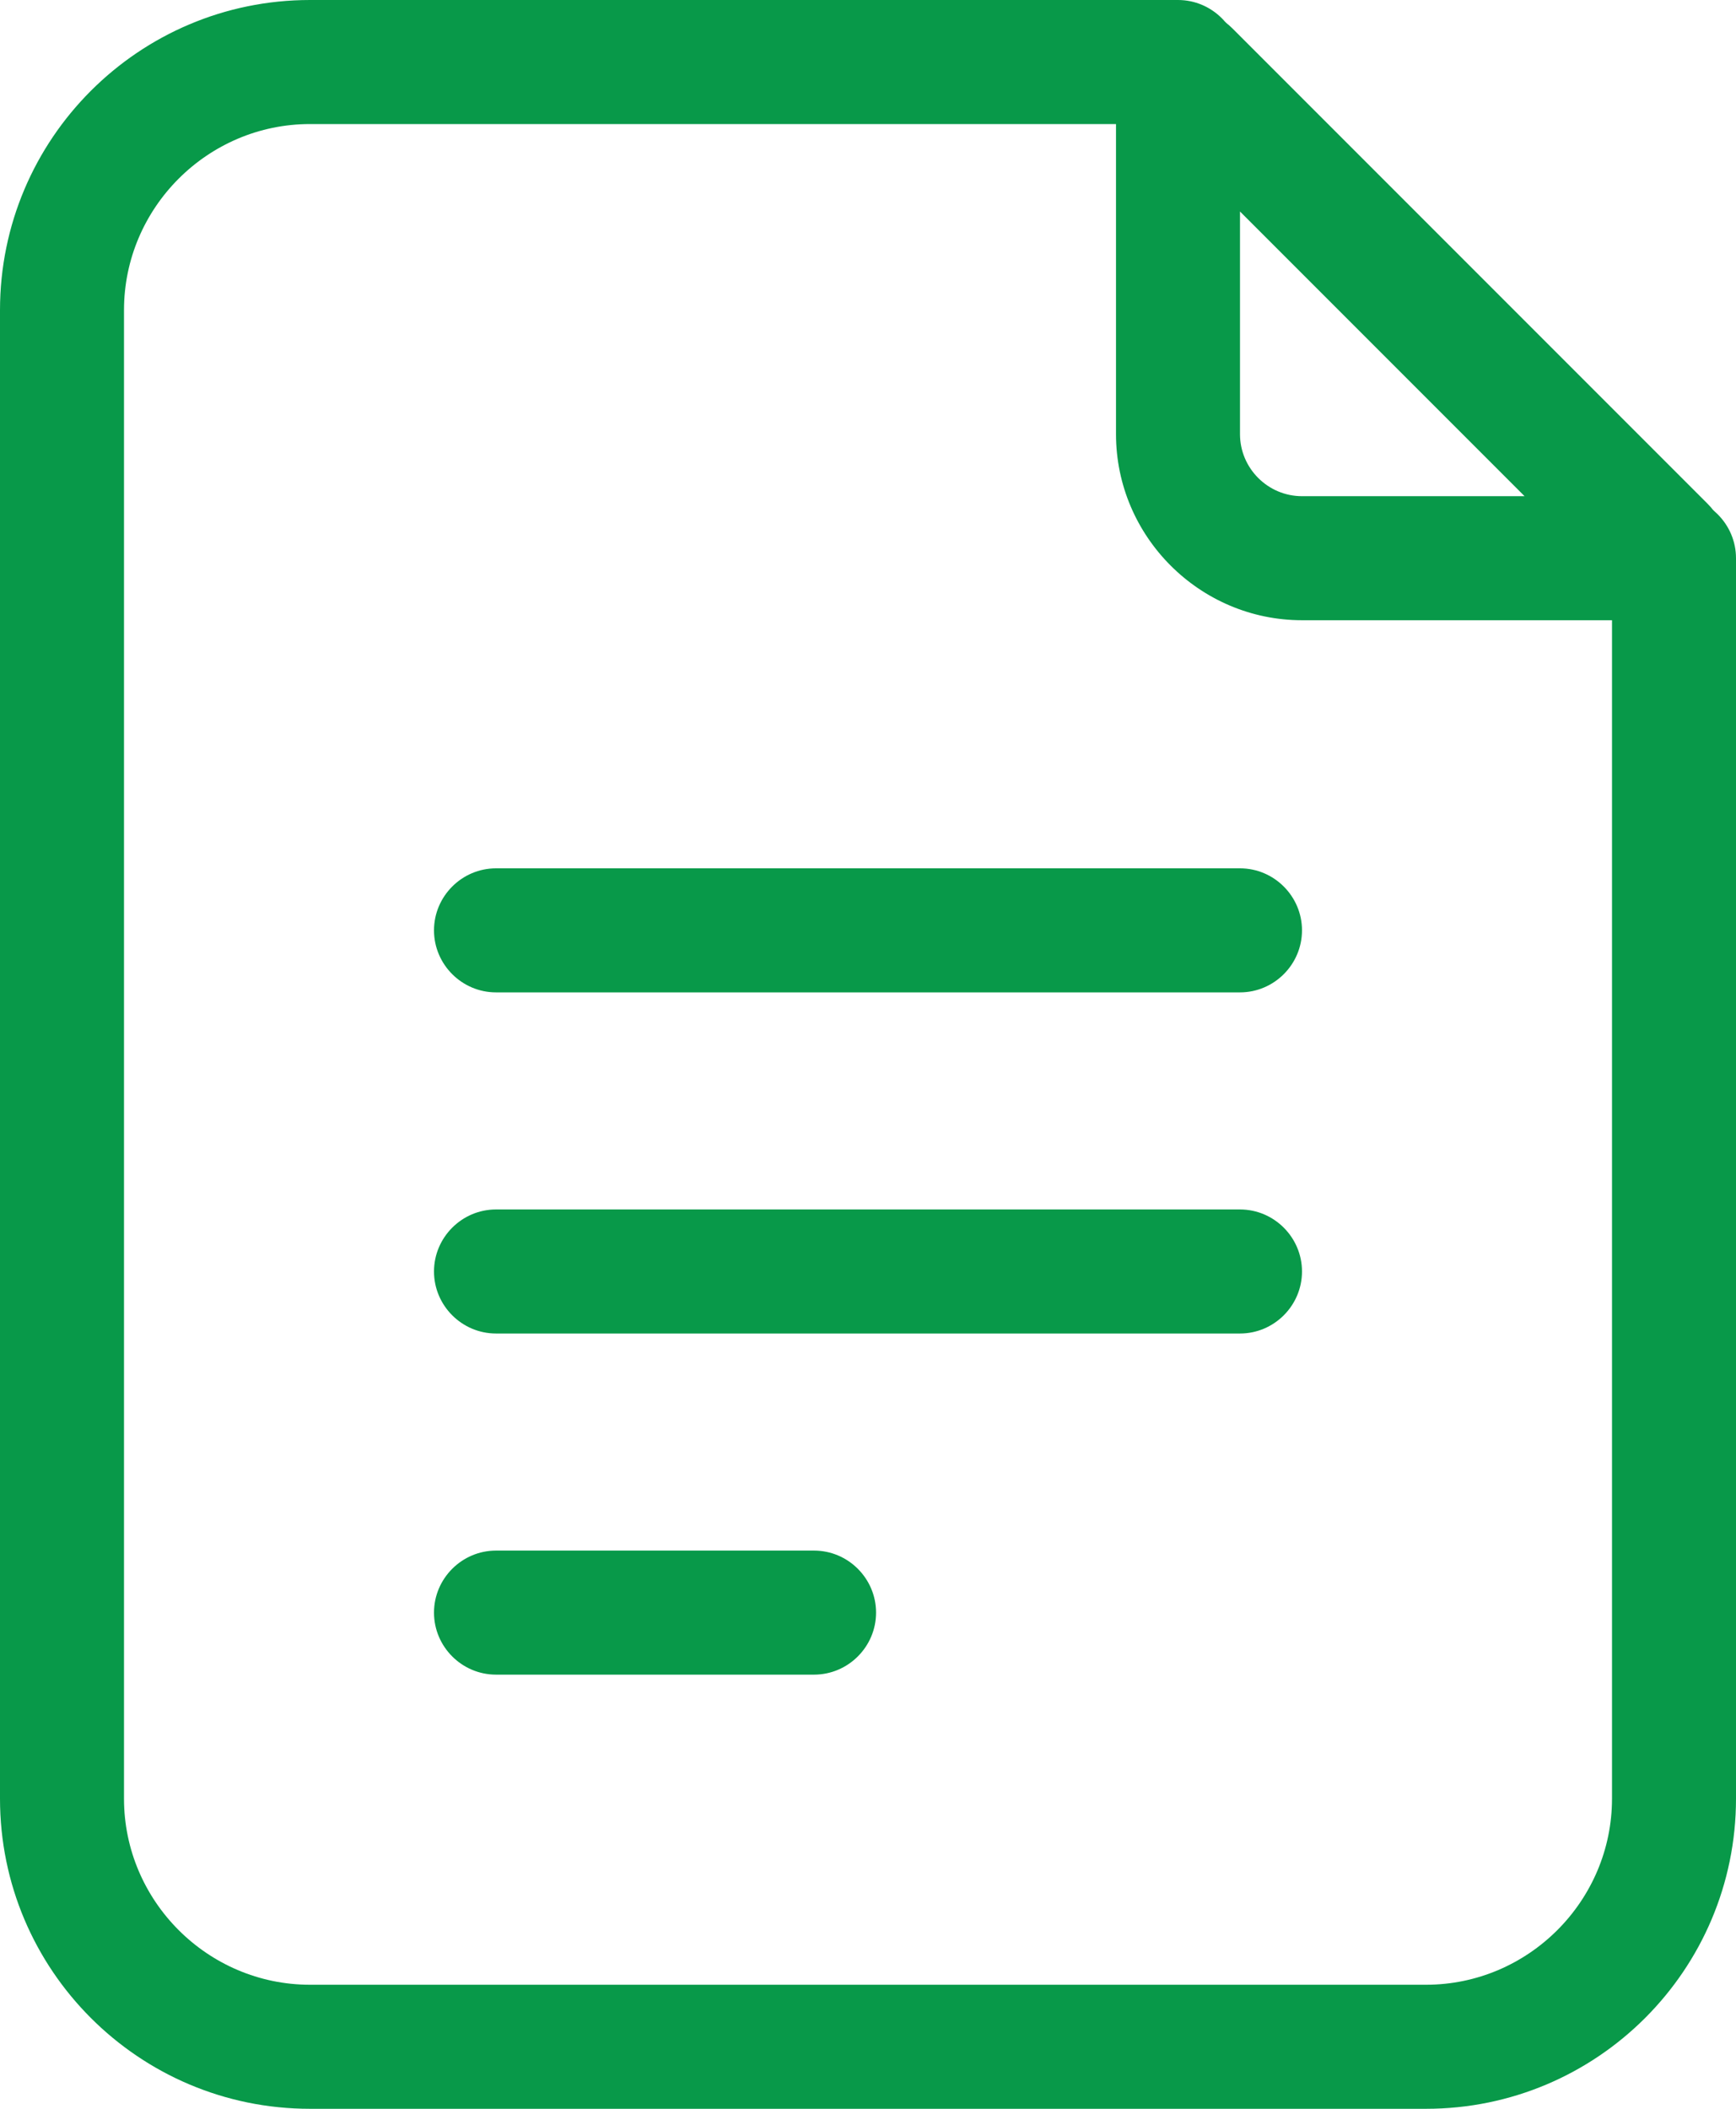 <?xml version="1.0" encoding="UTF-8"?>
<svg id="Layer_2" data-name="Layer 2" xmlns="http://www.w3.org/2000/svg" viewBox="0 0 28 34">
  <defs>
    <style>
      .cls-1 {
        fill: #089949;
      }
    </style>
  </defs>
  <g id="Layer_1-2" data-name="Layer 1">
    <g>
      <g>
        <path class="cls-1" d="M23,34H5c-2.76,0-5-2.24-5-5V5C0,2.24,2.24,0,5,0h14c.55,0,1,.45,1,1s-.45,1-1,1H5c-1.65,0-3,1.35-3,3v24c0,1.65,1.35,3,3,3h18c1.65,0,3-1.35,3-3V9c0-.55.45-1,1-1s1,.45,1,1v20c0,2.76-2.24,5-5,5Z"/>
        <g>
          <path class="cls-1" d="M20,16h-12c-.55,0-1-.45-1-1s.45-1,1-1h12c.55,0,1,.45,1,1s-.45,1-1,1Z"/>
          <path class="cls-1" d="M20,21.5h-12c-.55,0-1-.45-1-1s.45-1,1-1h12c.55,0,1,.45,1,1s-.45,1-1,1Z"/>
          <path class="cls-1" d="M13.13,27h-5.13c-.55,0-1-.45-1-1s.45-1,1-1h5.13c.55,0,1,.45,1,1s-.45,1-1,1Z"/>
        </g>
      </g>
      <path class="cls-1" d="M26.76,10h-5.76c-1.65,0-3-1.35-3-3V1.24c0-.45.27-.85.68-1.02.41-.17.88-.08,1.2.24l7.66,7.66c.32.32.41.79.24,1.2-.17.41-.57.68-1.02.68ZM26.12,9.54h0,0ZM20,3.41v3.59c0,.55.45,1,1,1h3.59l-4.59-4.59Z"/>
    </g>
  </g>
</svg>